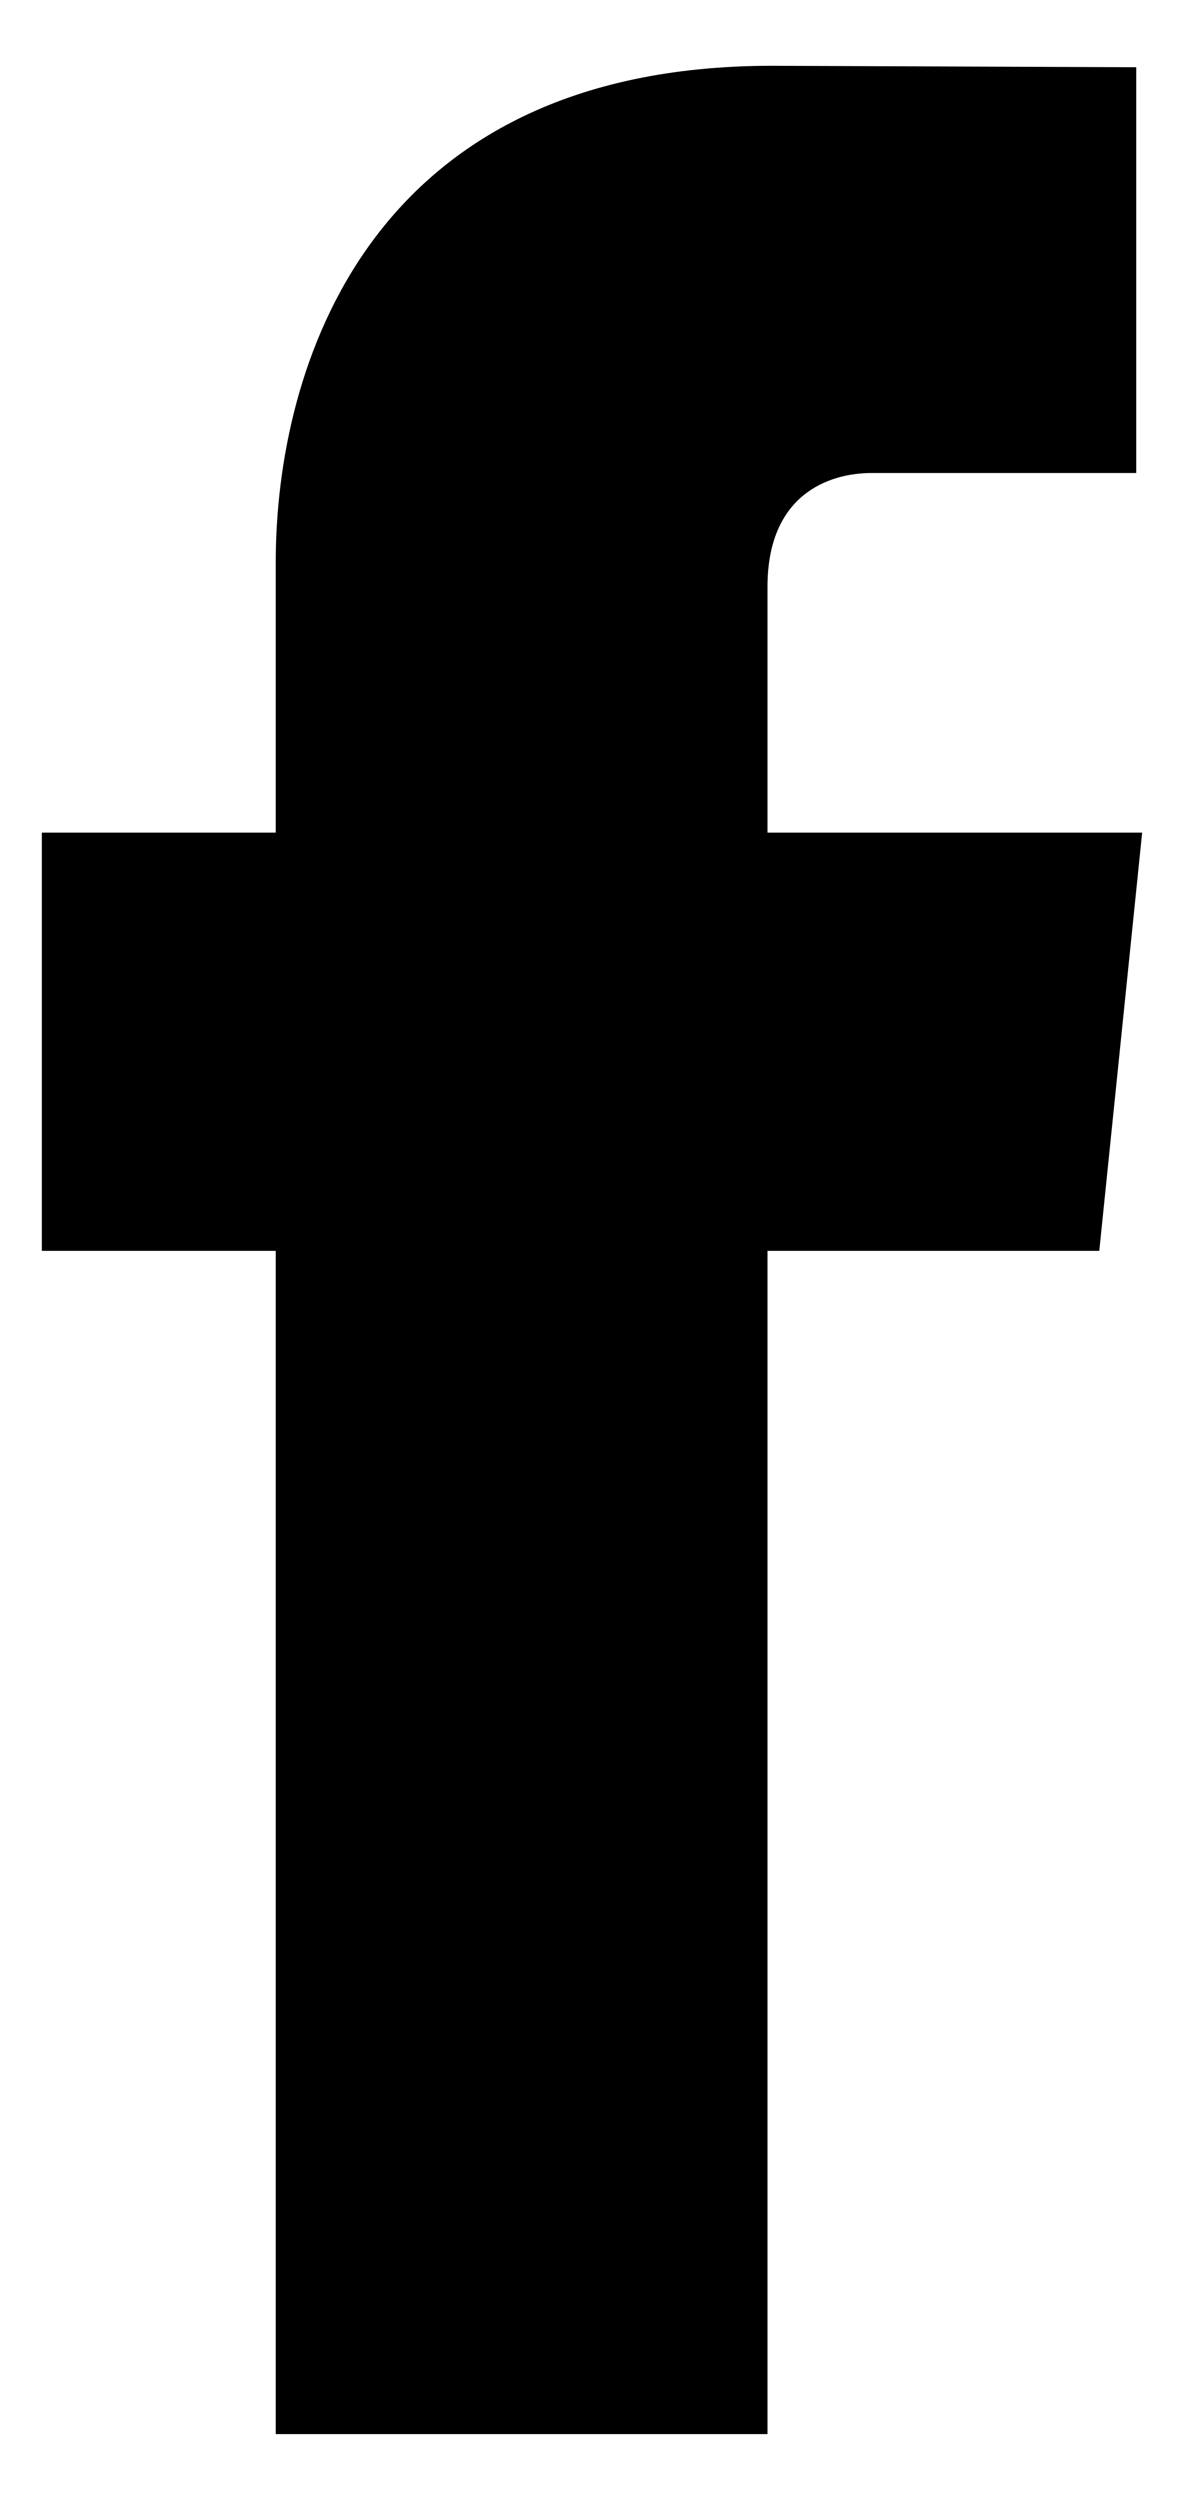 <svg width="9" height="19" viewBox="0 0 9 19" fill="none" xmlns="http://www.w3.org/2000/svg">
<path id="Vector" d="M8.682 6.328H5.834V4.46C5.834 3.759 6.299 3.595 6.626 3.595C6.953 3.595 8.637 3.595 8.637 3.595V0.511L5.868 0.5C2.795 0.5 2.096 2.8 2.096 4.273V6.328H0.318V9.507H2.096C2.096 13.585 2.096 18.5 2.096 18.5H5.834C5.834 18.5 5.834 13.537 5.834 9.507H8.356L8.682 6.328Z" fill="black"/>
</svg>

